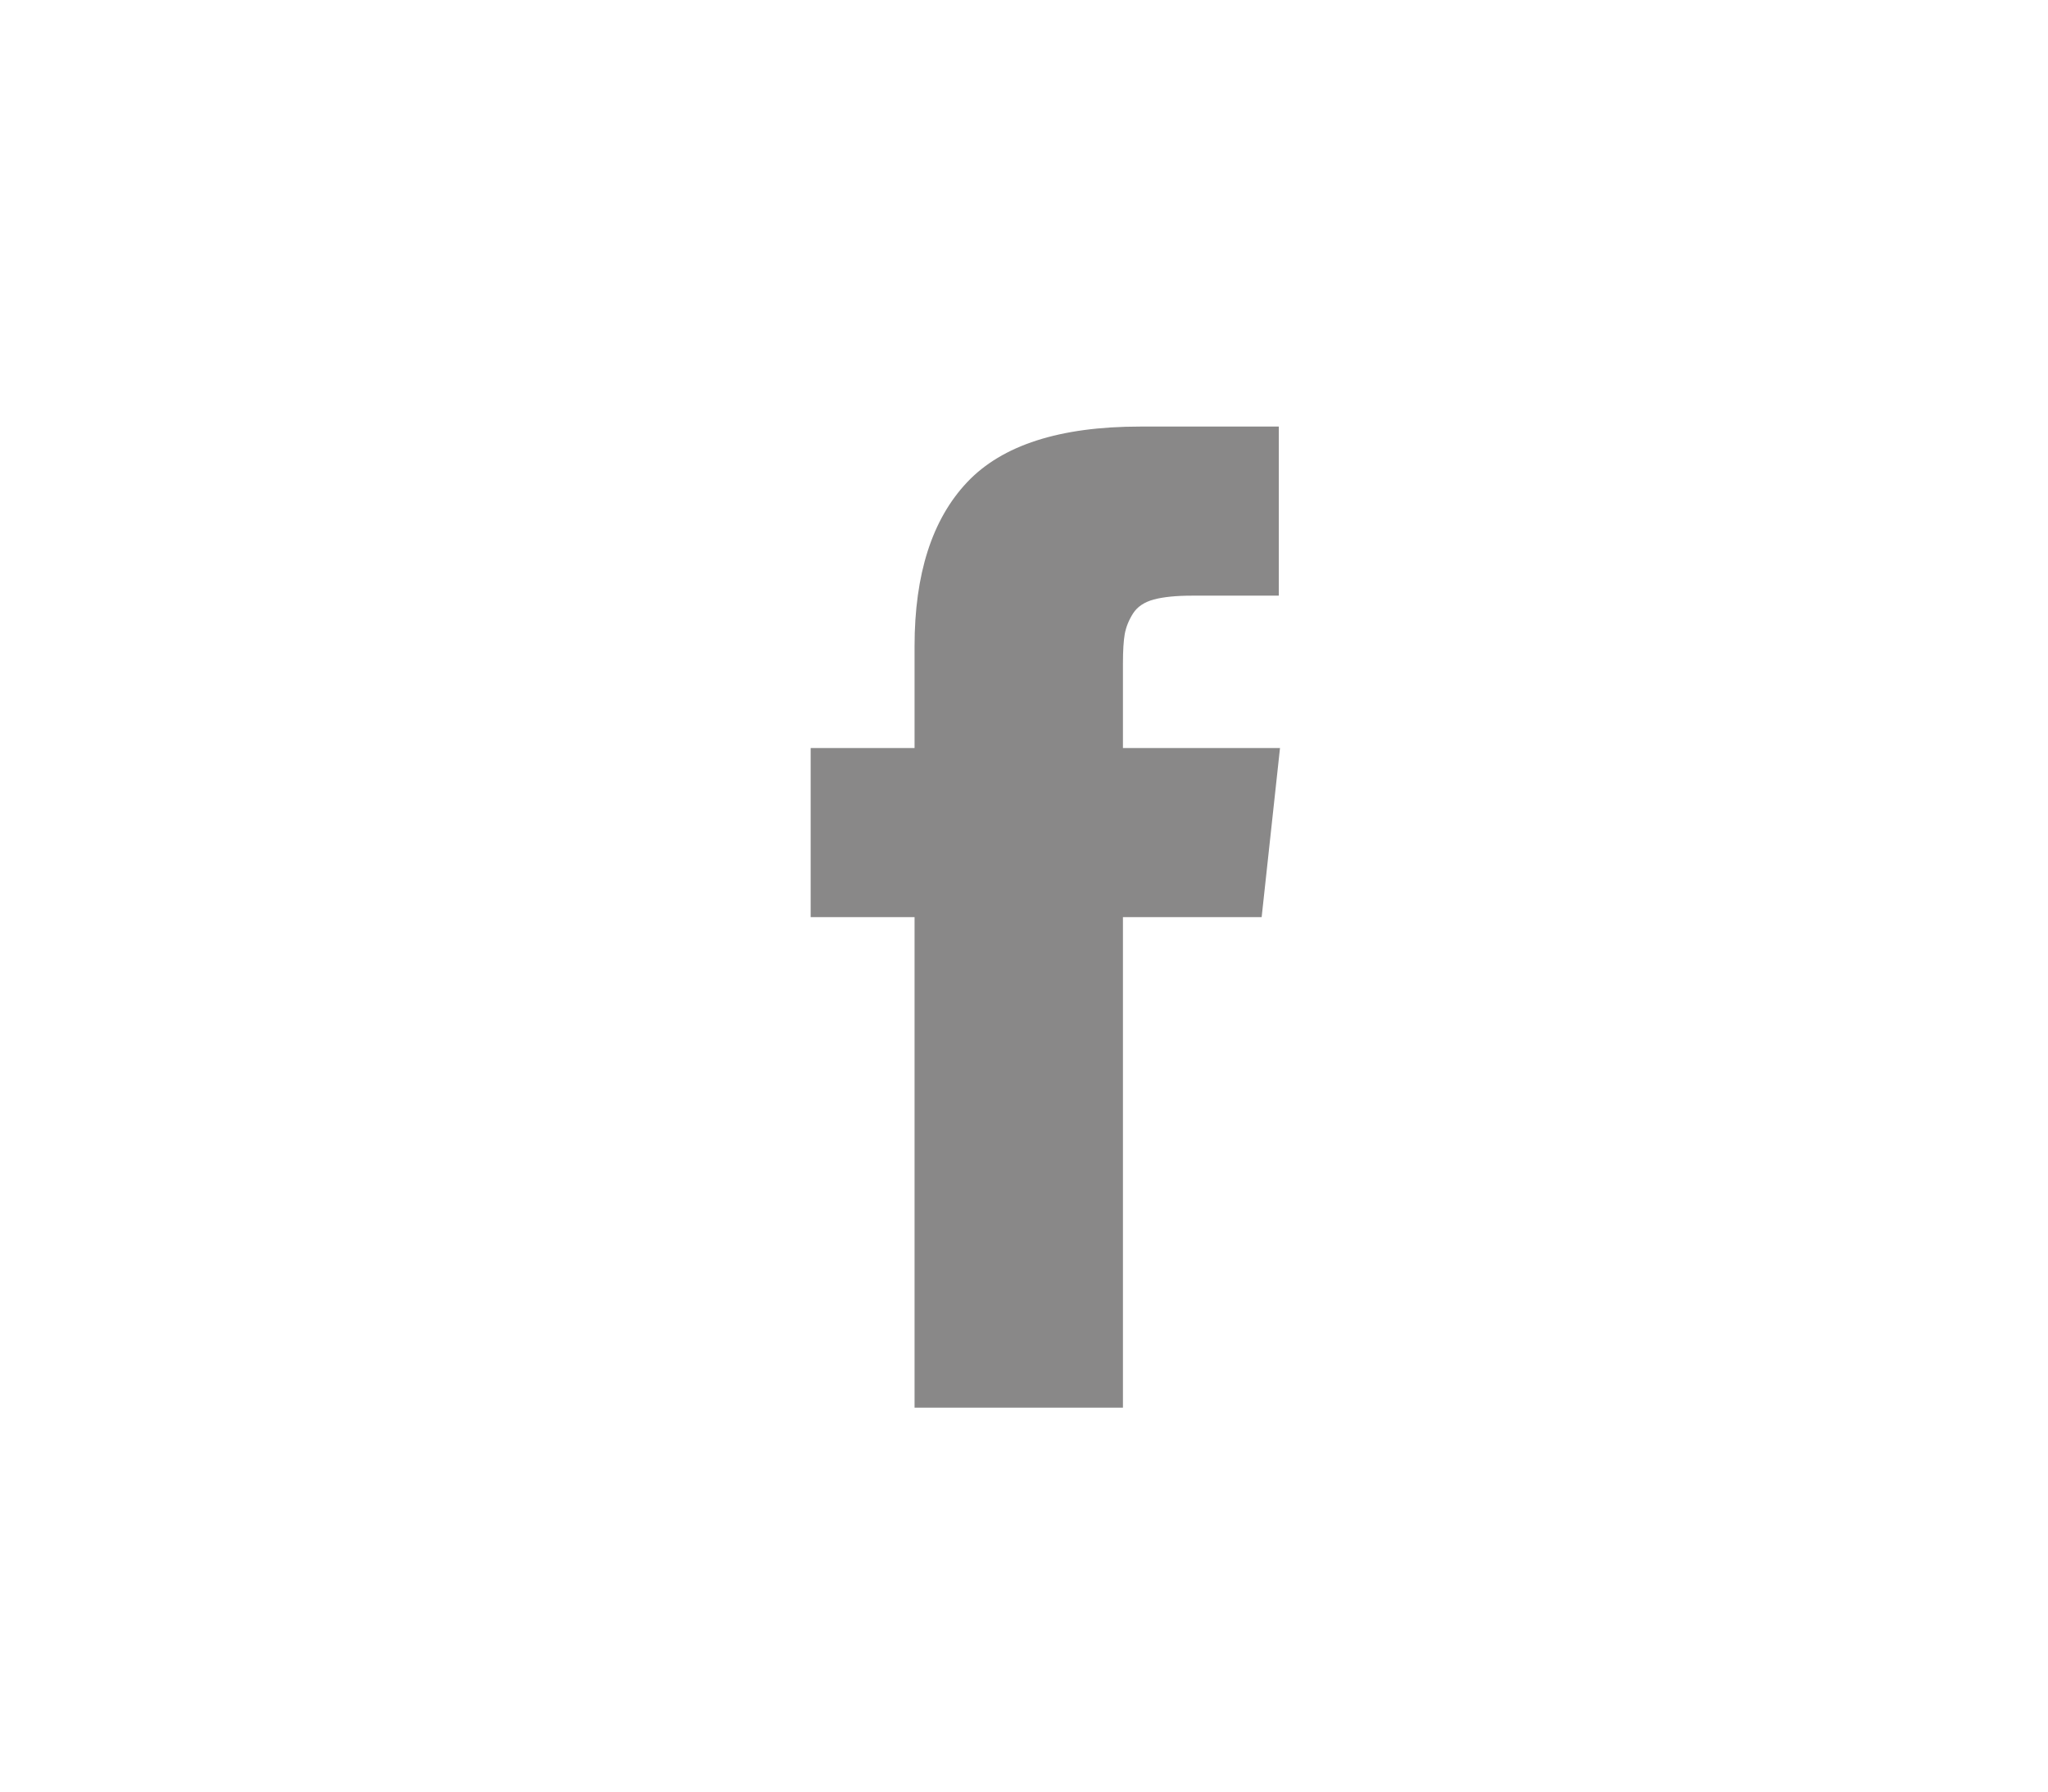 <?xml version="1.0" encoding="UTF-8"?>
<svg width="48px" height="42px" viewBox="0 0 48 42" version="1.1" xmlns="http://www.w3.org/2000/svg" xmlns:xlink="http://www.w3.org/1999/xlink">
    <!-- Generator: Sketch 47.1 (45422) - http://www.bohemiancoding.com/sketch -->
    <title>Group 8</title>
    <desc>Created with Sketch.</desc>
    <defs></defs>
    <g id="Page-1" stroke="none" stroke-width="1" fill="none" fill-rule="evenodd">
        <g id="Group-8">
            <rect id="Rectangle-2" fill="#FFFFFF" x="0" y="0" width="48" height="42"></rect>
            <path d="M26.319,17.536 L26.319,15.555 C26.319,15.257 26.333,15.027 26.361,14.864 C26.391,14.701 26.455,14.54 26.555,14.382 C26.656,14.224 26.818,14.115 27.042,14.054 C27.267,13.994 27.565,13.964 27.937,13.964 L29.972,13.964 L29.972,10 L26.72,10 C24.839,10 23.488,10.435 22.667,11.305 C21.846,12.175 21.435,13.456 21.435,15.15 L21.435,17.536 L19,17.536 L19,21.5 L21.435,21.5 L21.435,33 L26.319,33 L26.319,21.5 L29.57,21.5 L30,17.536 L26.319,17.536 Z" id="Fill-1" fill="#898888"></path>
        </g>
    </g>
</svg>